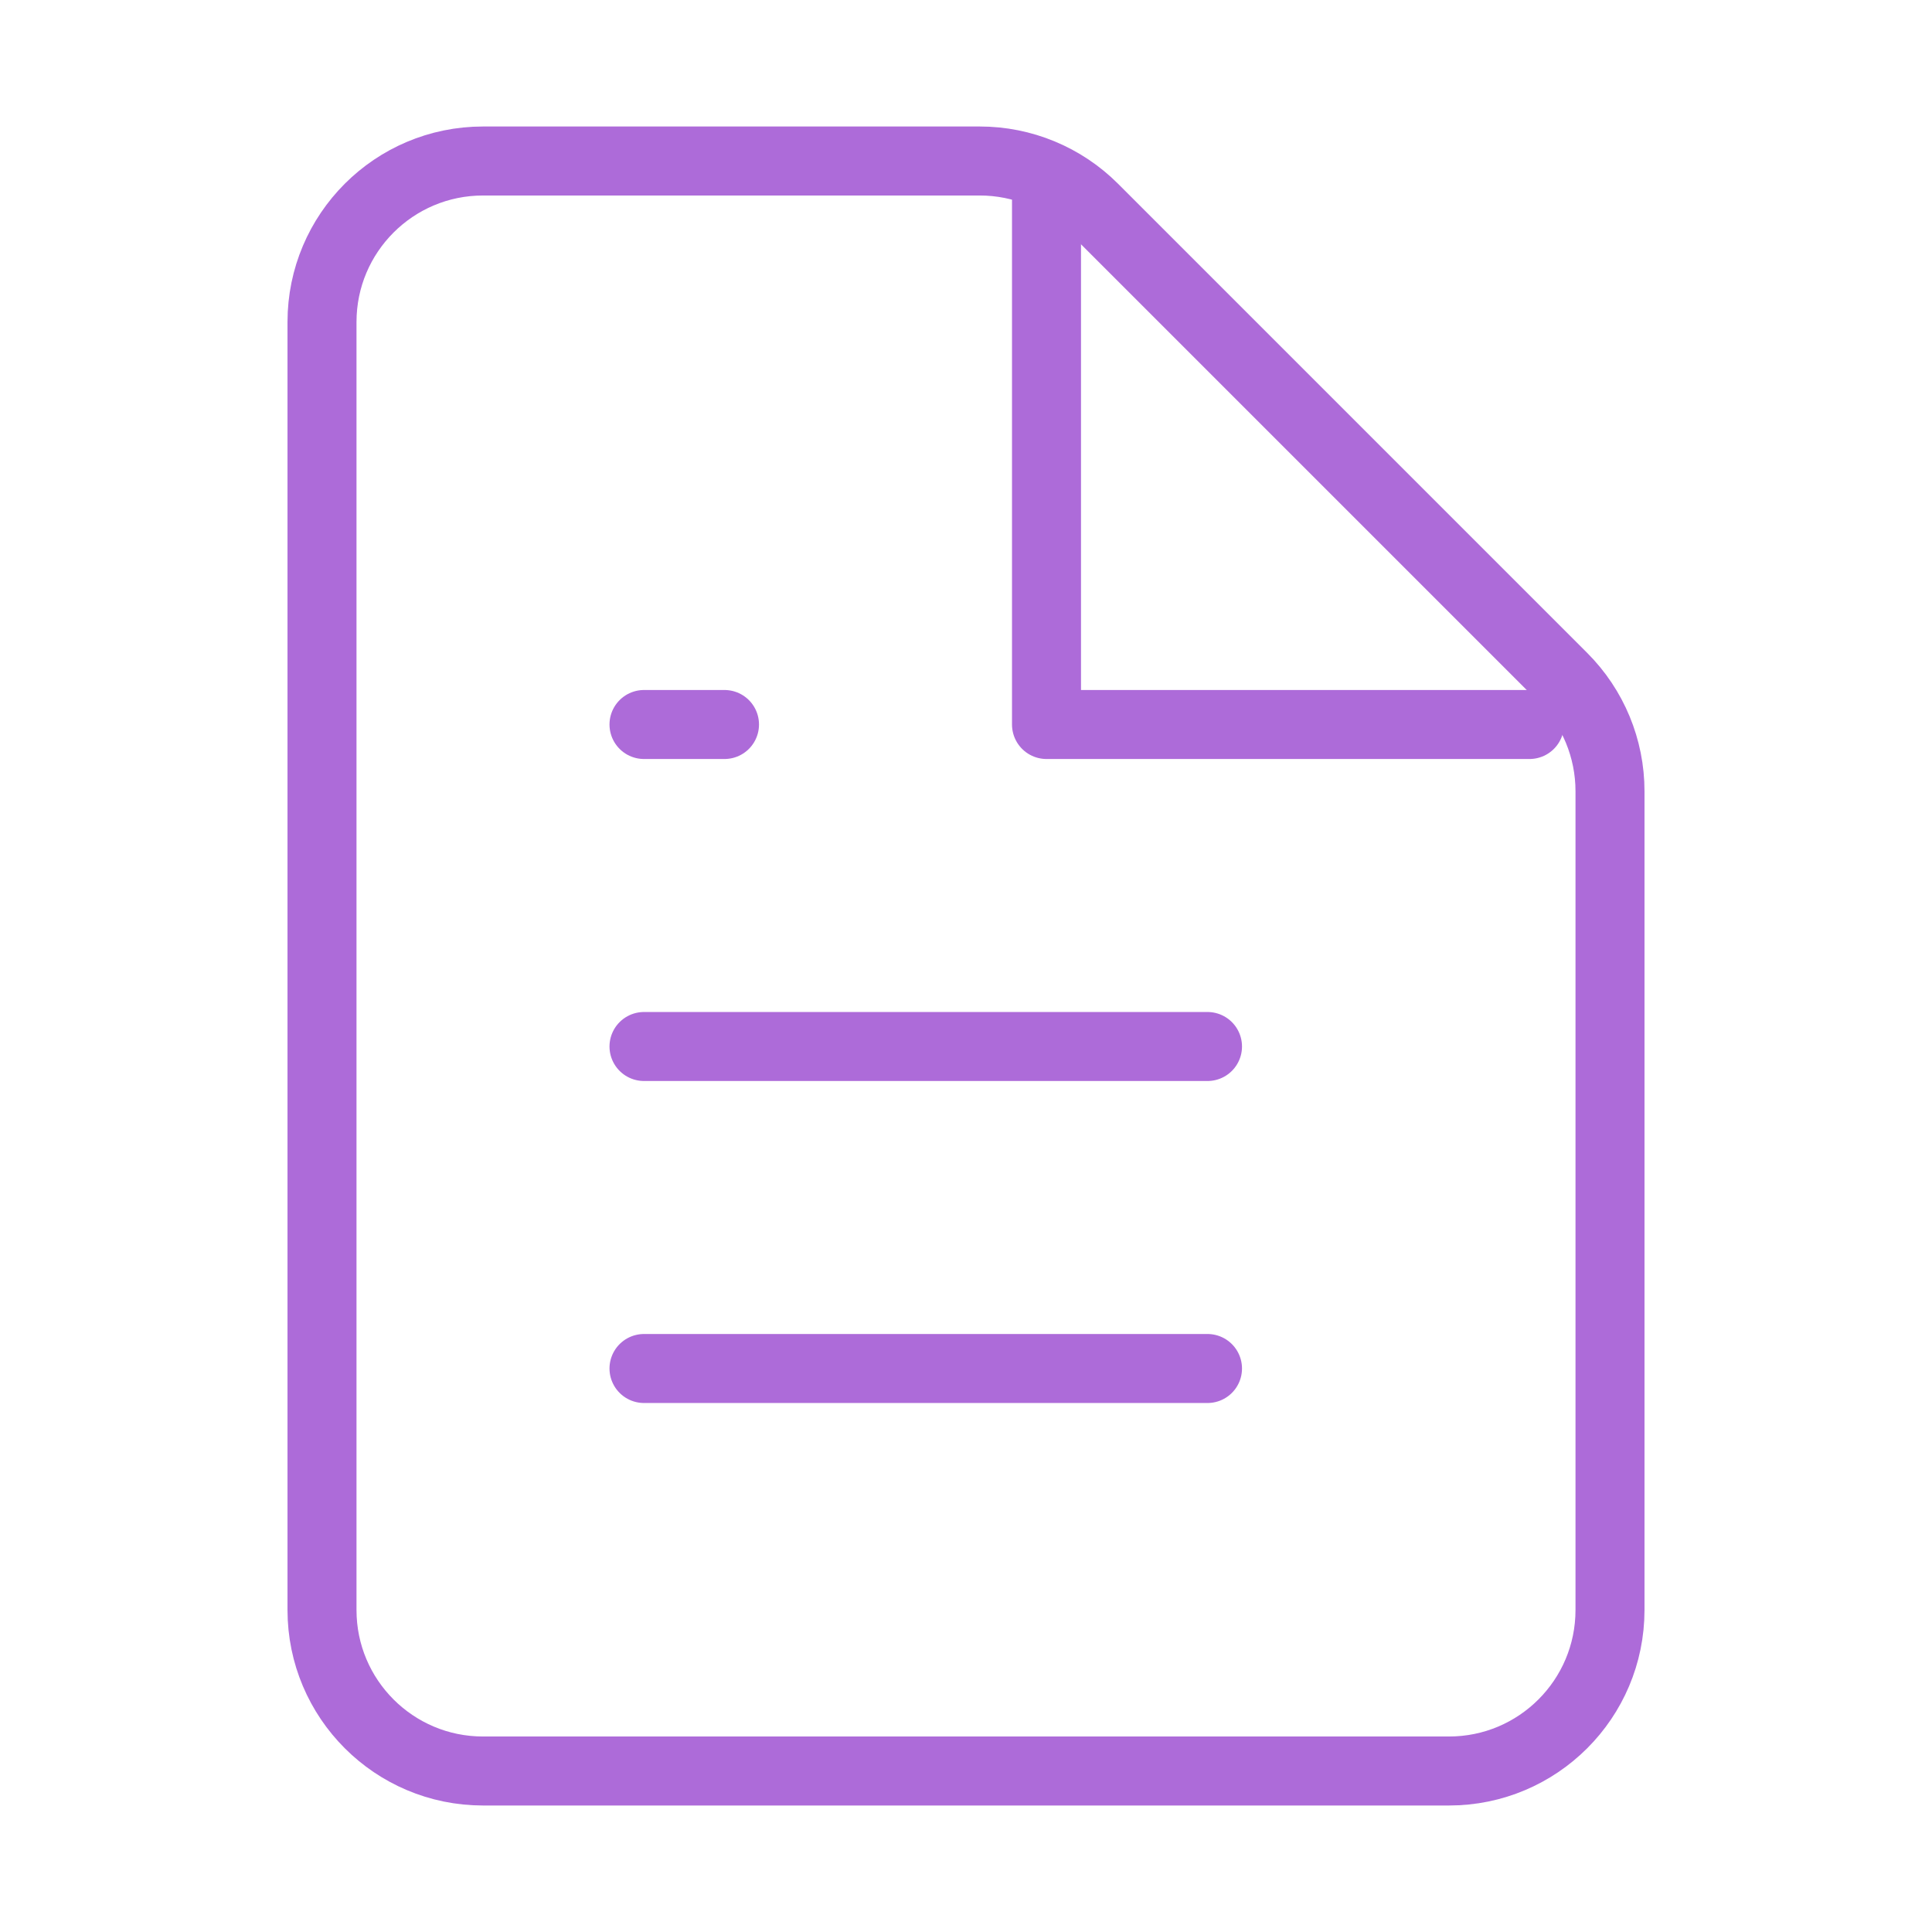 <svg width="42" height="42" viewBox="0 0 42 42" fill="none" xmlns="http://www.w3.org/2000/svg">
<path d="M10.5 38.5H31.5C33.433 38.5 35 36.933 35 35V17.2C35 16.271 34.631 15.381 33.975 14.725L23.775 4.525C23.119 3.869 22.229 3.5 21.3 3.5H10.5C8.567 3.5 7 5.067 7 7V35C7 36.933 8.567 38.5 10.5 38.5Z" stroke="#AD6BD9" stroke-width="1.5" stroke-linecap="round" stroke-linejoin="round"/>
<path d="M22.75 4.375V15.75H33.25" stroke="#AD6BD9" stroke-width="1.5" stroke-linecap="round" stroke-linejoin="round"/>
<path d="M14 29.75H26.25" stroke="#AD6BD9" stroke-width="1.5" stroke-linecap="round" stroke-linejoin="round"/>
<path d="M14 22.75H26.25" stroke="#AD6BD9" stroke-width="1.5" stroke-linecap="round" stroke-linejoin="round"/>
<path d="M14 15.75H15.75" stroke="#AD6BD9" stroke-width="1.5" stroke-linecap="round" stroke-linejoin="round"/>
</svg>
